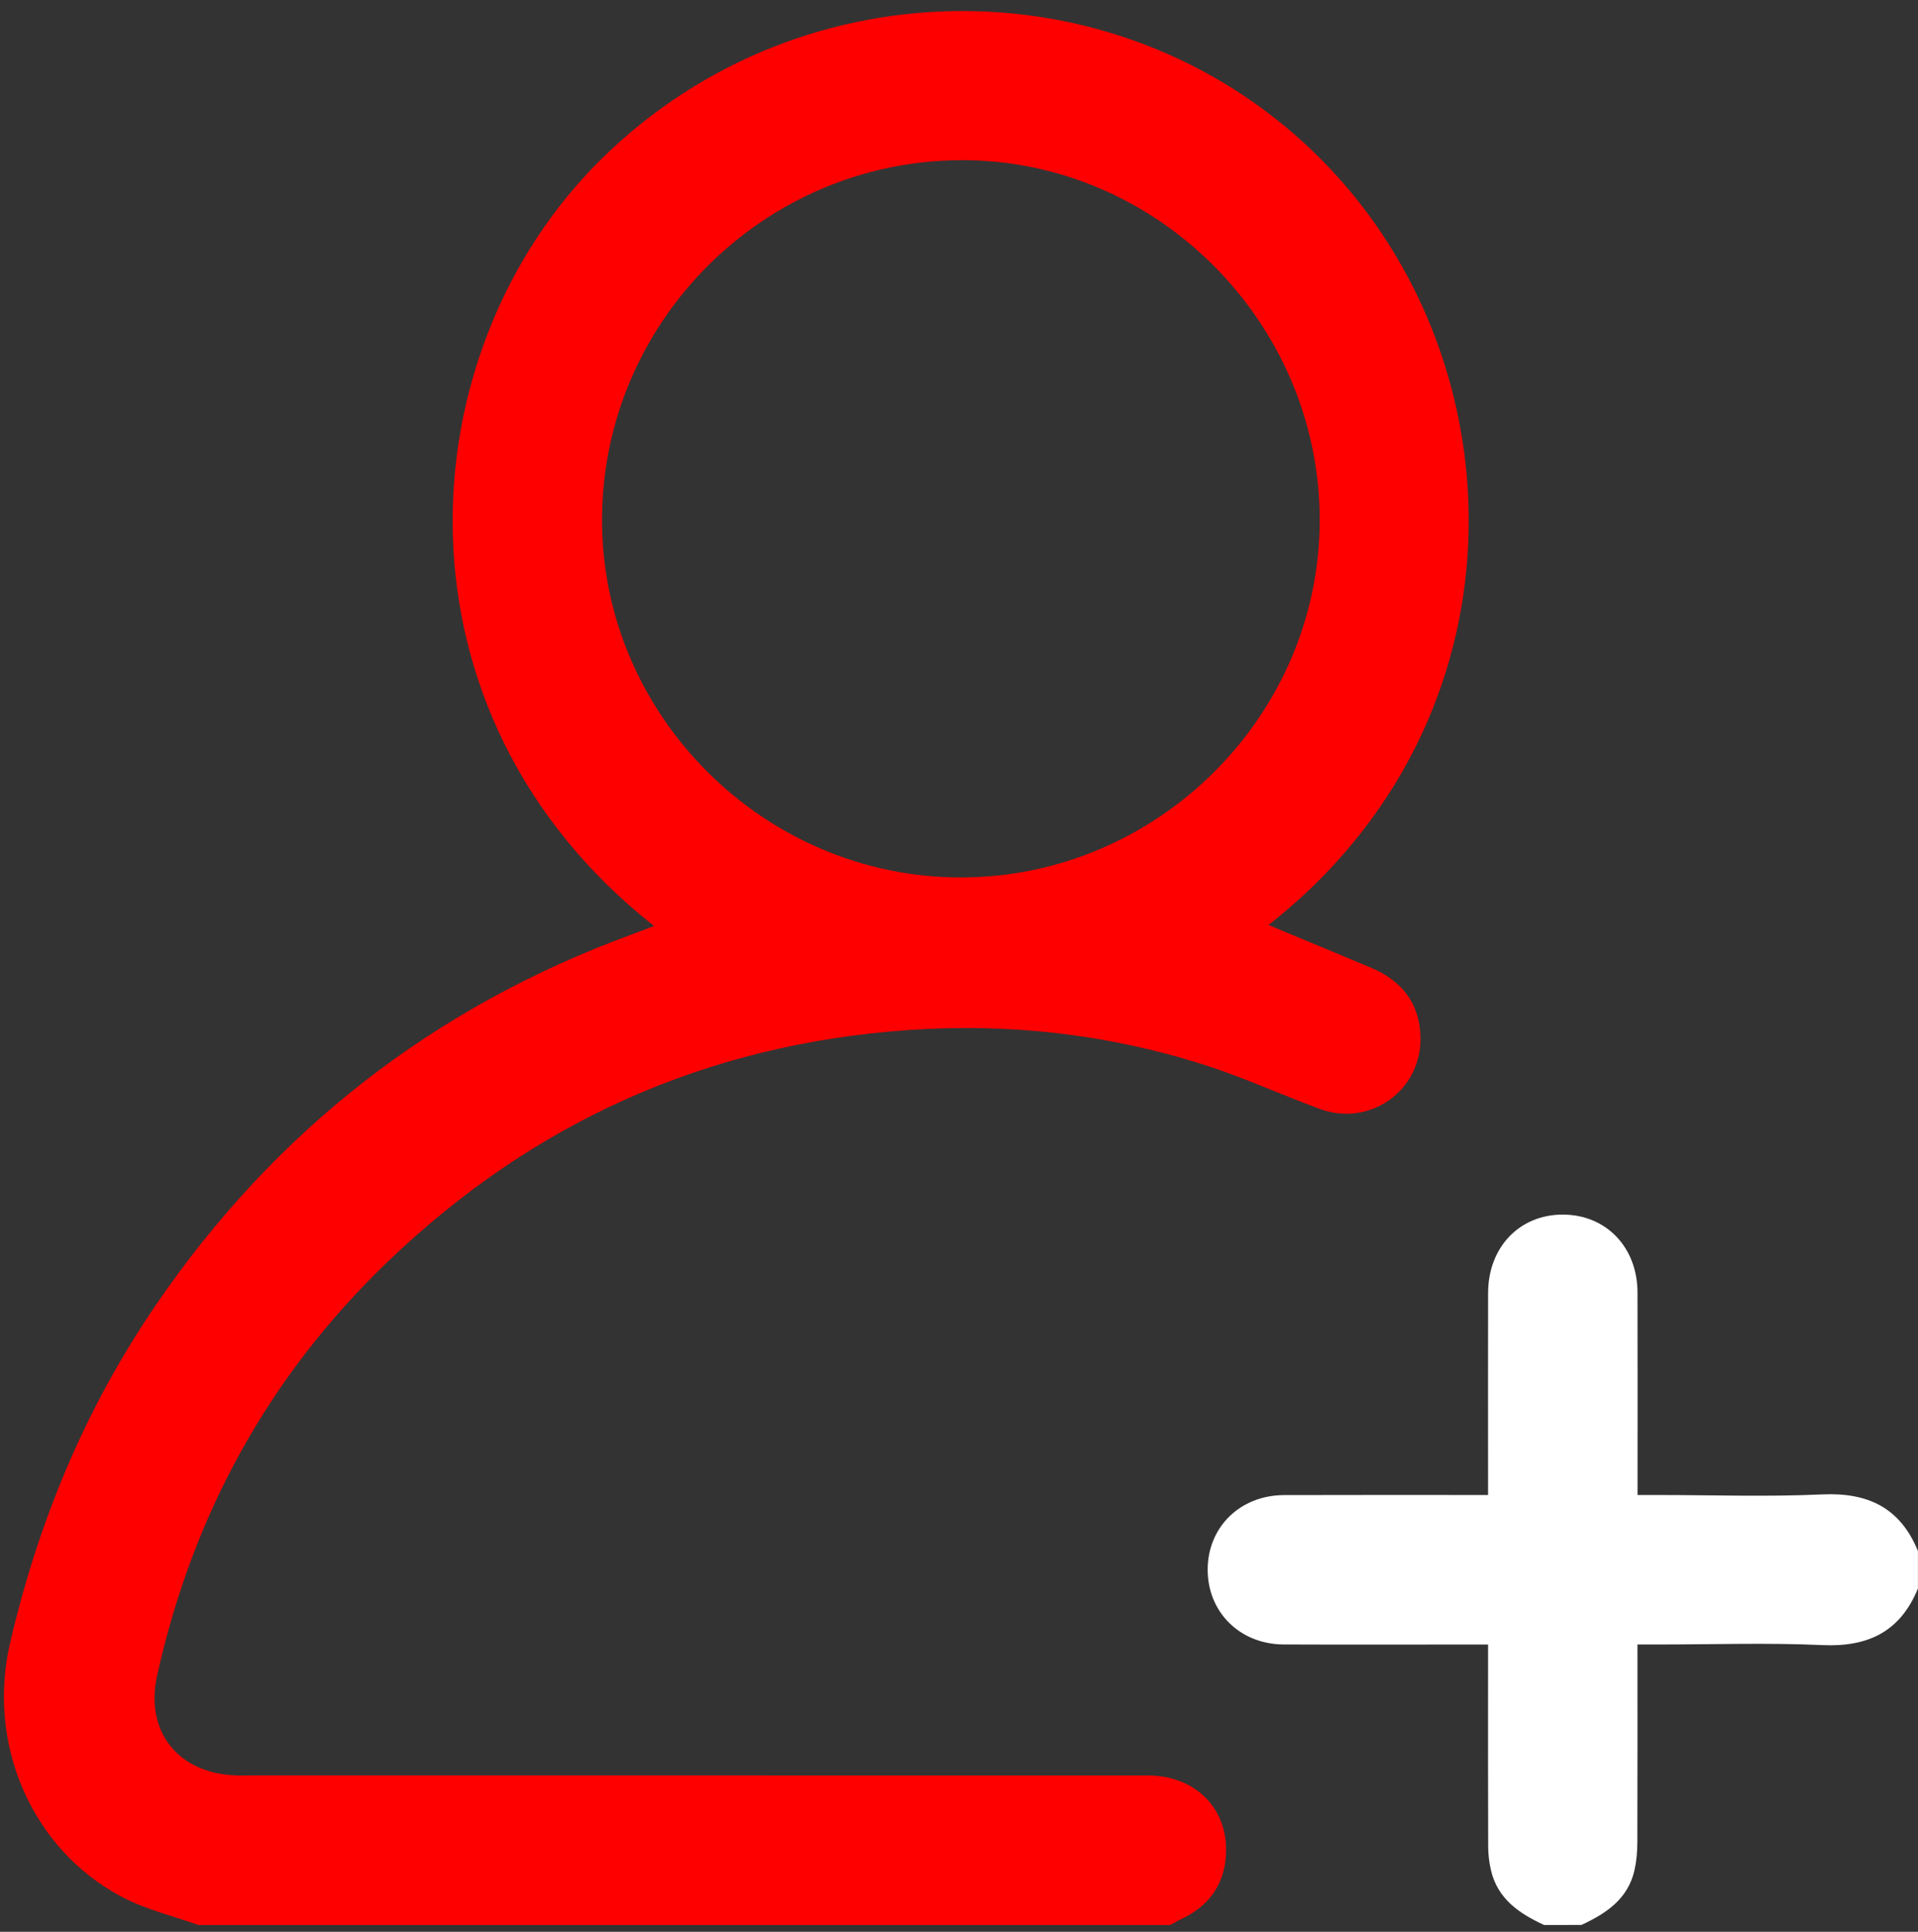 <svg width="141" height="142" viewBox="0 0 141 142" fill="none" xmlns="http://www.w3.org/2000/svg">
<rect x="0" y="0" width="141" height="142" fill="#333333" stroke="none"/>
<g clip-path="url(#clip0_22_359)">
<path d="M14.568 141.5C12.698 140.828 10.716 140.363 8.975 139.443C2.289 135.915 -0.975 128.174 0.738 120.791C2.815 111.832 6.279 103.502 11.473 95.903C20.216 83.117 31.857 74.046 46.401 68.703C46.94 68.505 47.48 68.298 48.083 68.07C28.142 52.34 29.841 25.775 44.275 11.626C59.115 -2.923 82.92 -2.741 97.268 11.863C111.864 26.72 112.47 52.907 93.255 67.996C95.795 69.053 98.298 70.088 100.796 71.138C103.021 72.074 104.34 73.71 104.425 76.158C104.563 80.129 100.727 82.889 97.001 81.506C94.134 80.443 91.342 79.165 88.433 78.243C81.389 76.009 74.174 75.202 66.771 75.717C51.928 76.75 39.185 82.492 28.509 92.739C19.765 101.128 14.155 111.358 11.544 123.2C10.644 127.284 13.111 130.347 17.308 130.504C17.721 130.52 18.132 130.506 18.545 130.506C40.488 130.506 62.428 130.504 84.371 130.509C87.899 130.509 90.334 132.974 90.124 136.386C89.989 138.581 88.827 140.137 86.833 141.068C86.558 141.197 86.296 141.354 86.026 141.5C62.208 141.5 38.387 141.5 14.568 141.5ZM70.632 64.498C85.126 64.498 97.067 52.563 97.017 38.127C96.965 23.636 84.969 11.681 70.574 11.774C56.108 11.868 44.324 23.663 44.258 38.118C44.192 52.543 56.147 64.501 70.632 64.498Z" fill="#FF0000"/>
<path d="M113.513 141.5C111.688 140.66 110.09 139.583 109.603 137.46C109.471 136.89 109.402 136.292 109.402 135.706C109.385 131.311 109.394 126.918 109.394 122.523C109.394 122.03 109.394 121.534 109.394 120.884C108.799 120.884 108.311 120.884 107.824 120.884C103.338 120.884 98.852 120.898 94.365 120.879C91.146 120.865 88.775 118.502 88.781 115.371C88.786 112.248 91.165 109.91 94.401 109.899C99.339 109.882 104.274 109.893 109.394 109.893C109.394 109.326 109.394 108.841 109.394 108.357C109.394 103.917 109.385 99.478 109.396 95.036C109.405 91.682 111.699 89.286 114.871 89.28C118.055 89.275 120.371 91.665 120.379 95.003C120.393 99.897 120.382 104.79 120.382 109.893C120.921 109.893 121.403 109.893 121.882 109.893C125.911 109.893 129.946 110.034 133.964 109.849C137.335 109.695 139.706 110.843 140.995 114.013C140.995 114.93 140.995 115.845 140.995 116.762C139.706 119.923 137.346 121.08 133.975 120.926C129.962 120.744 125.933 120.881 121.91 120.881C121.425 120.881 120.943 120.881 120.376 120.881C120.376 125.855 120.384 130.65 120.368 135.441C120.365 136.119 120.307 136.807 120.159 137.466C119.682 139.589 118.077 140.655 116.253 141.497C115.347 141.5 114.43 141.5 113.513 141.5Z" fill="white"/>
</g>
<defs>
<clipPath id="clip0_22_359">
<rect width="141" height="141" fill="white" transform="translate(0 0.5)"/>
</clipPath>
</defs>
</svg>
